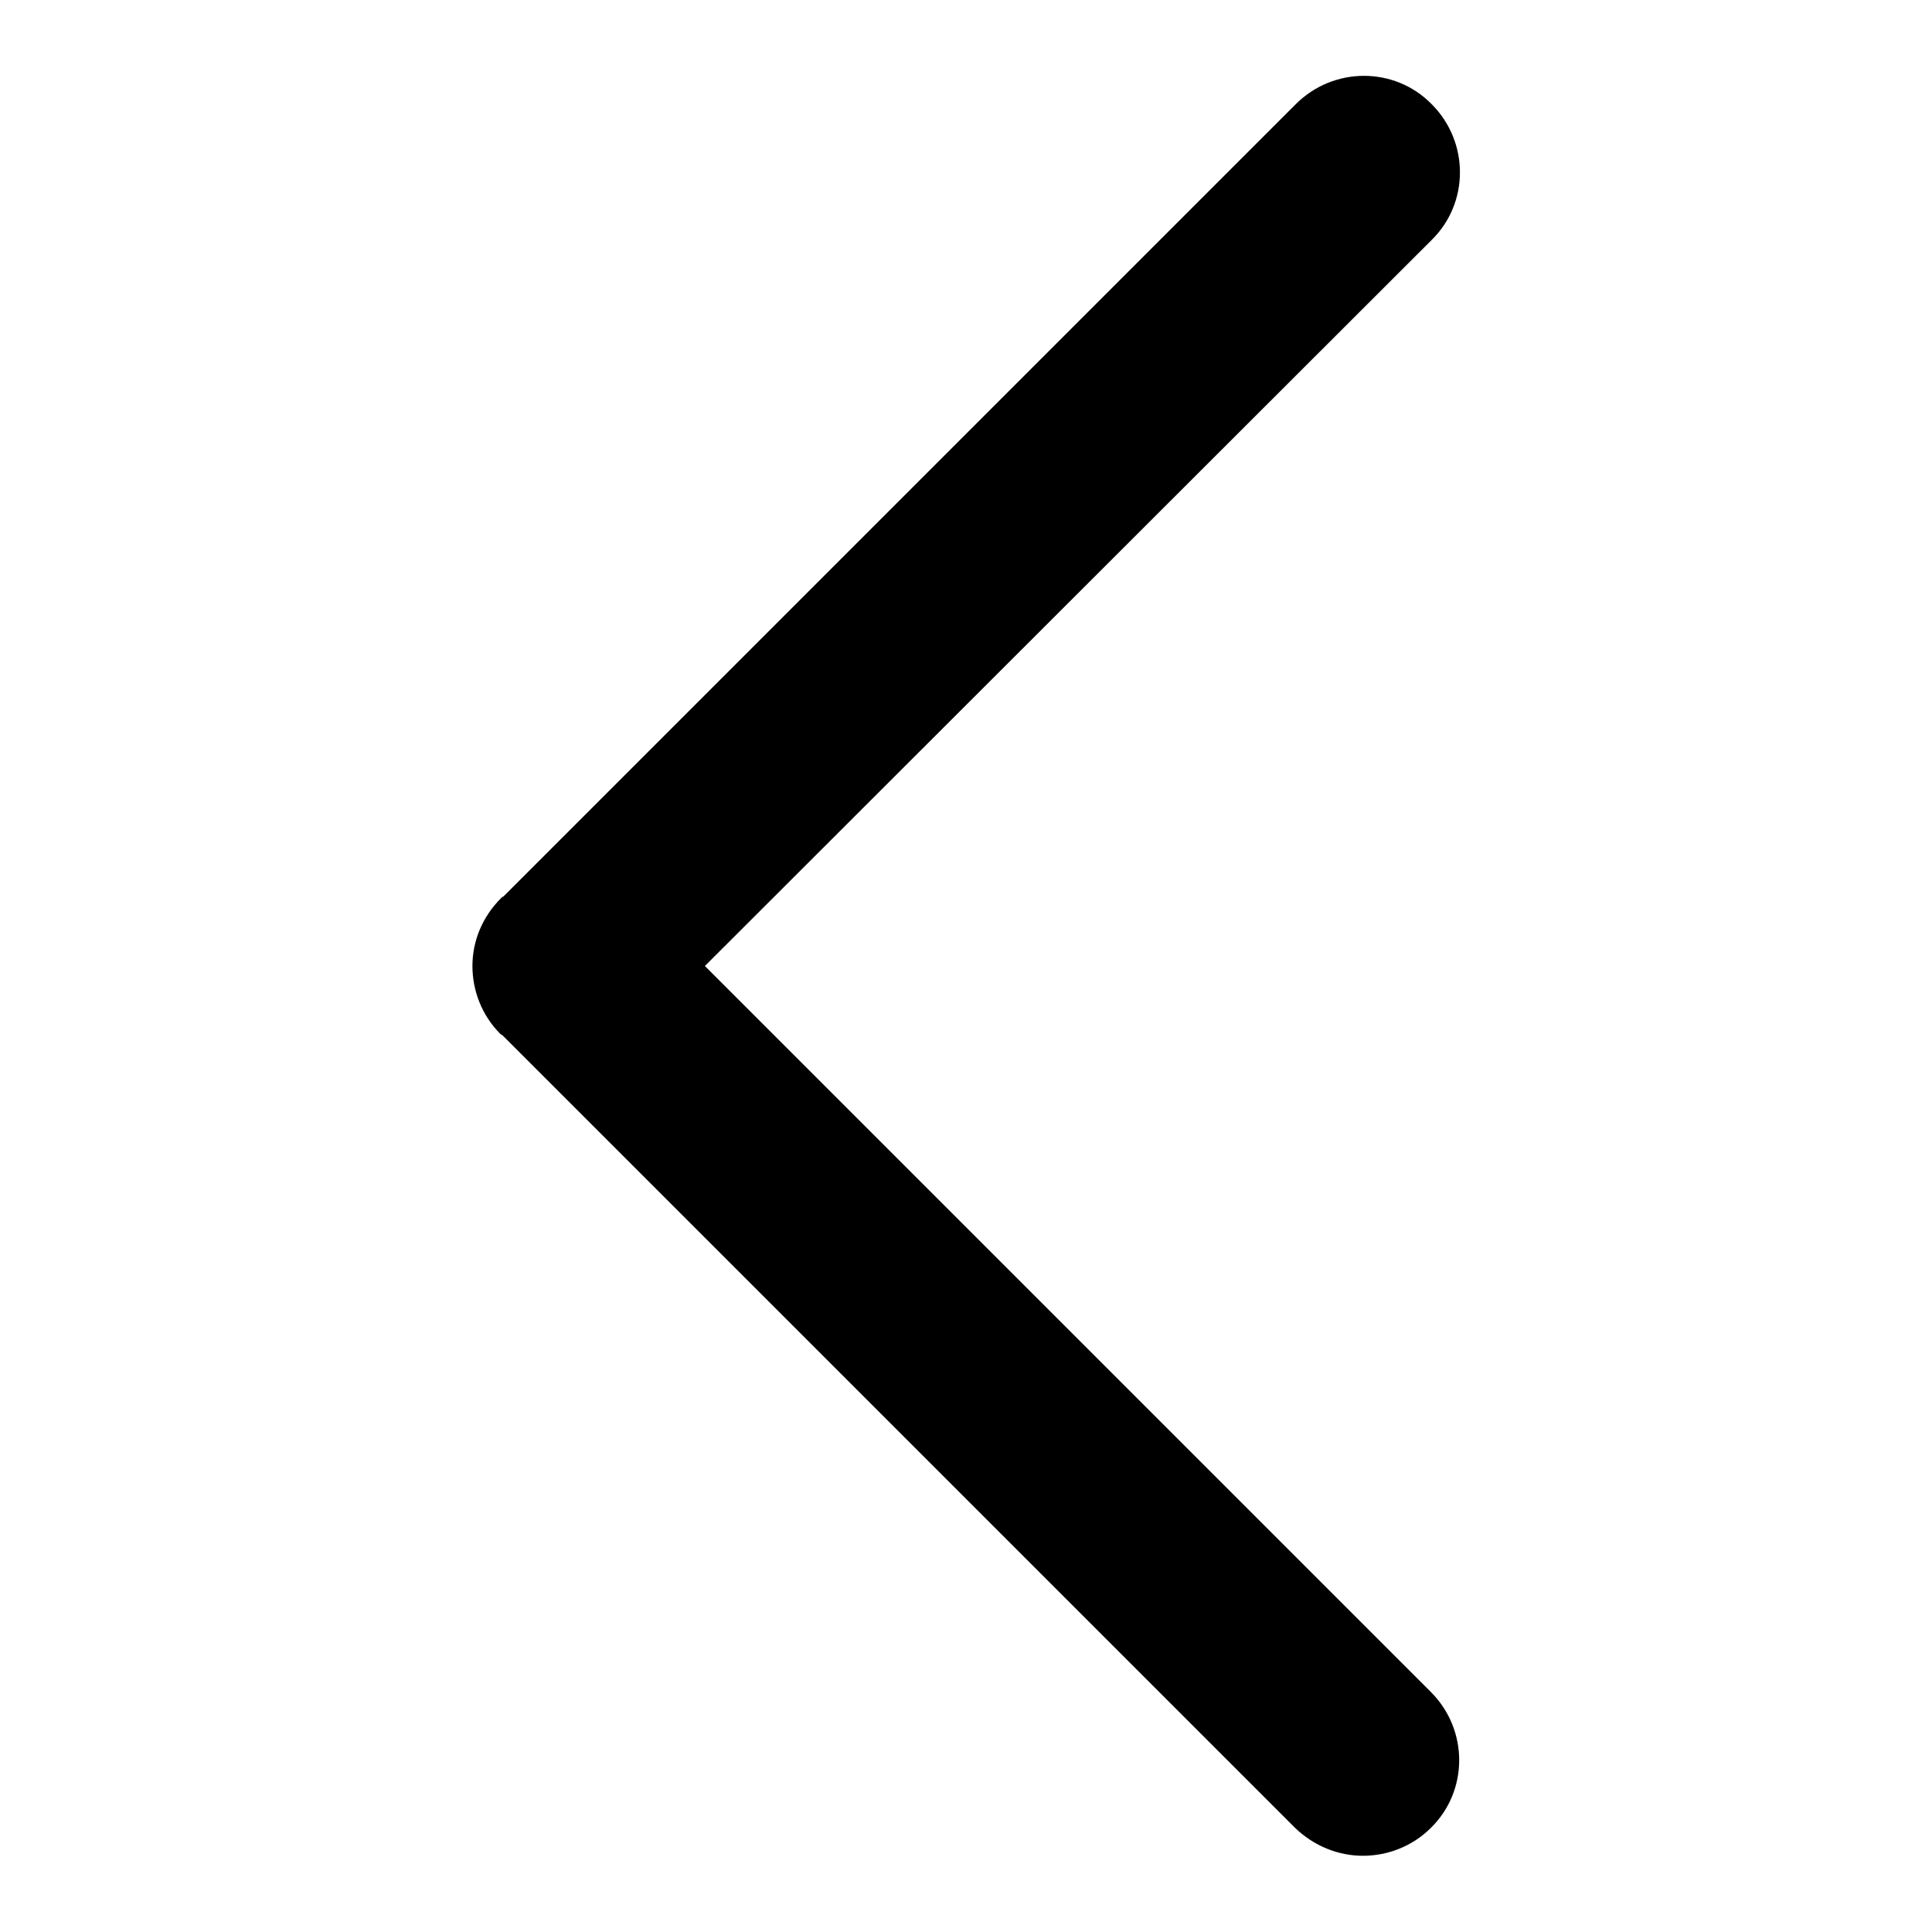 <?xml version="1.0" encoding="utf-8"?>
<!-- Svg Vector Icons : http://www.onlinewebfonts.com/icon -->
<!DOCTYPE svg PUBLIC "-//W3C//DTD SVG 1.1//EN" "http://www.w3.org/Graphics/SVG/1.1/DTD/svg11.dtd">
<svg version="1.1" xmlns="http://www.w3.org/2000/svg" xmlns:xlink="http://www.w3.org/1999/xlink" x="0px" y="0px" viewBox="0 0 256 256" enable-background="new 0 0 256 256" xml:space="preserve">
<g><g><path fill="#000000" d="M66.4,119c0.1-0.1,0.2-0.2,0.3-0.2l105-105c5-5,13.1-5,18,0c5,5,5,13.1,0,18L93.4,128l96.2,96.2c5,5,5,13.1,0,18c-2.5,2.5-5.8,3.7-9,3.7c-3.3,0-6.5-1.3-9-3.7l-105-105c-0.1-0.1-0.2-0.1-0.3-0.2c-2.5-2.5-3.7-5.8-3.7-9C62.6,124.7,63.9,121.5,66.4,119z"/></g></g>
</svg>